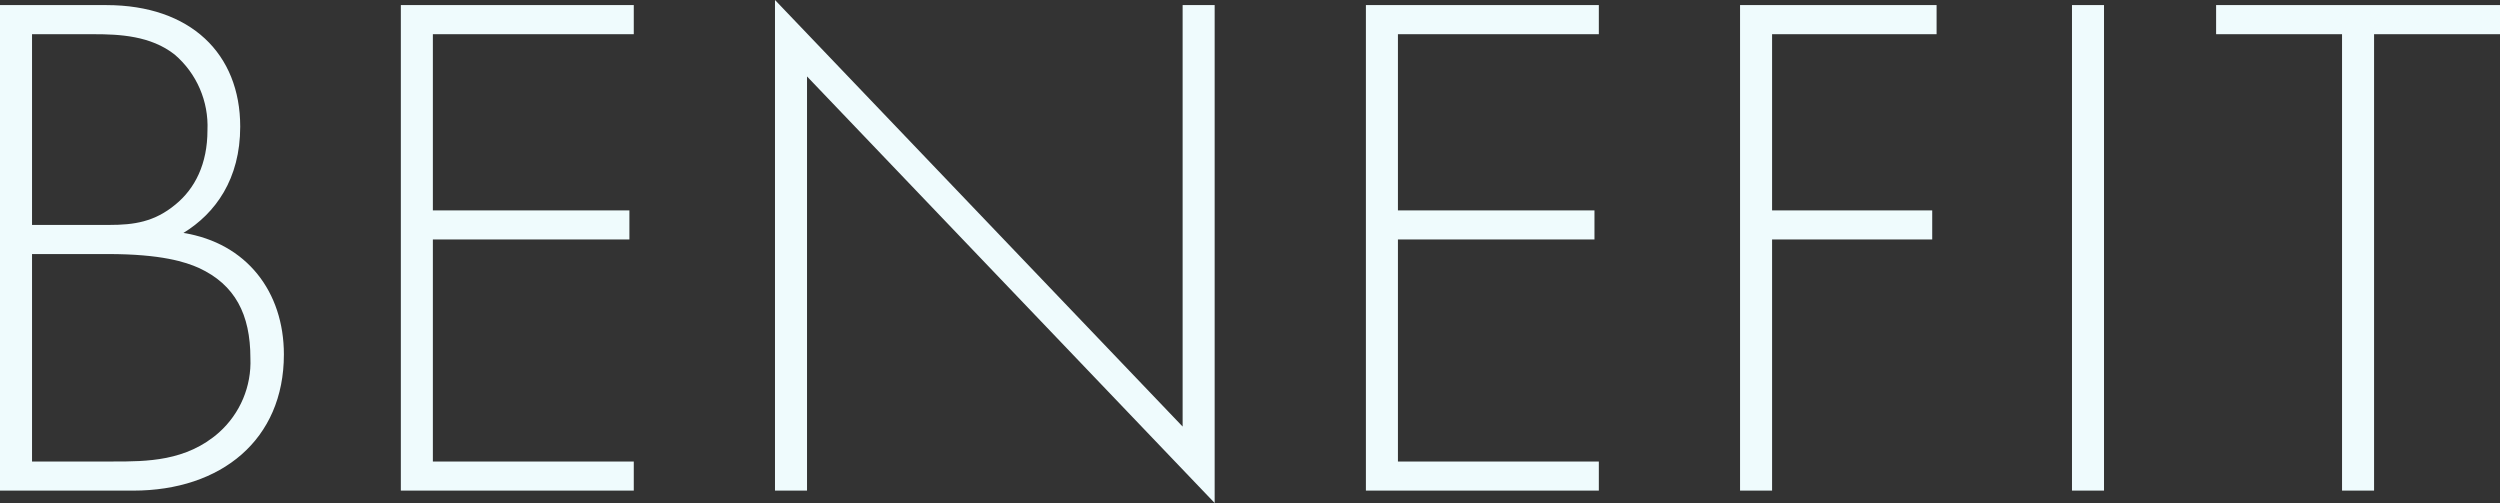 <svg viewBox="0 0 309.1 62.19" xmlns="http://www.w3.org/2000/svg"><rect x="0" y="0" width="309.1" height="62.19" fill="#333333" stroke="none"/><path d="m0 60.66h16.47c10.89 0 18.63-6.3 18.63-16.83 0-7.74-4.59-13.77-12.42-15.03 3.96-2.43 7.02-6.66 7.02-13.14 0-9-6.12-15.03-16.56-15.03h-13.14zm3.96-56.43h7.65c3.15 0 7.02.18 9.99 2.52 2.72 2.33 4.21 5.78 4.05 9.36 0 4.14-1.53 7.2-3.96 9.18-2.61 2.16-5.13 2.52-8.19 2.52h-9.54zm0 27.18h9.36c6.66 0 9.63.99 11.25 1.71 4.5 2.07 6.39 5.76 6.39 11.16.15 3.48-1.27 6.85-3.87 9.18-4.05 3.6-9 3.6-13.05 3.6h-10.08zm74.4-30.78h-28.8v60.03h28.8v-3.6h-24.84v-27.45h24.3v-3.6h-24.3v-21.78h24.84zm21.42 60.03v-51.21l50.4 52.74v-61.56h-3.96v52.11l-50.4-52.74v60.66zm97.9-60.03h-28.8v60.03h28.8v-3.6h-24.84v-27.45h24.3v-3.6h-24.3v-21.78h24.84zm41.76 0h-24.3v60.03h3.96v-31.05h19.8v-3.6h-19.8v-21.78h20.34zm16.74 0v60.03h3.96v-60.03zm52.92 3.6v-3.6h-35.1v3.6h15.57v56.43h3.96v-56.43z" fill="#effbfd"/></svg>
